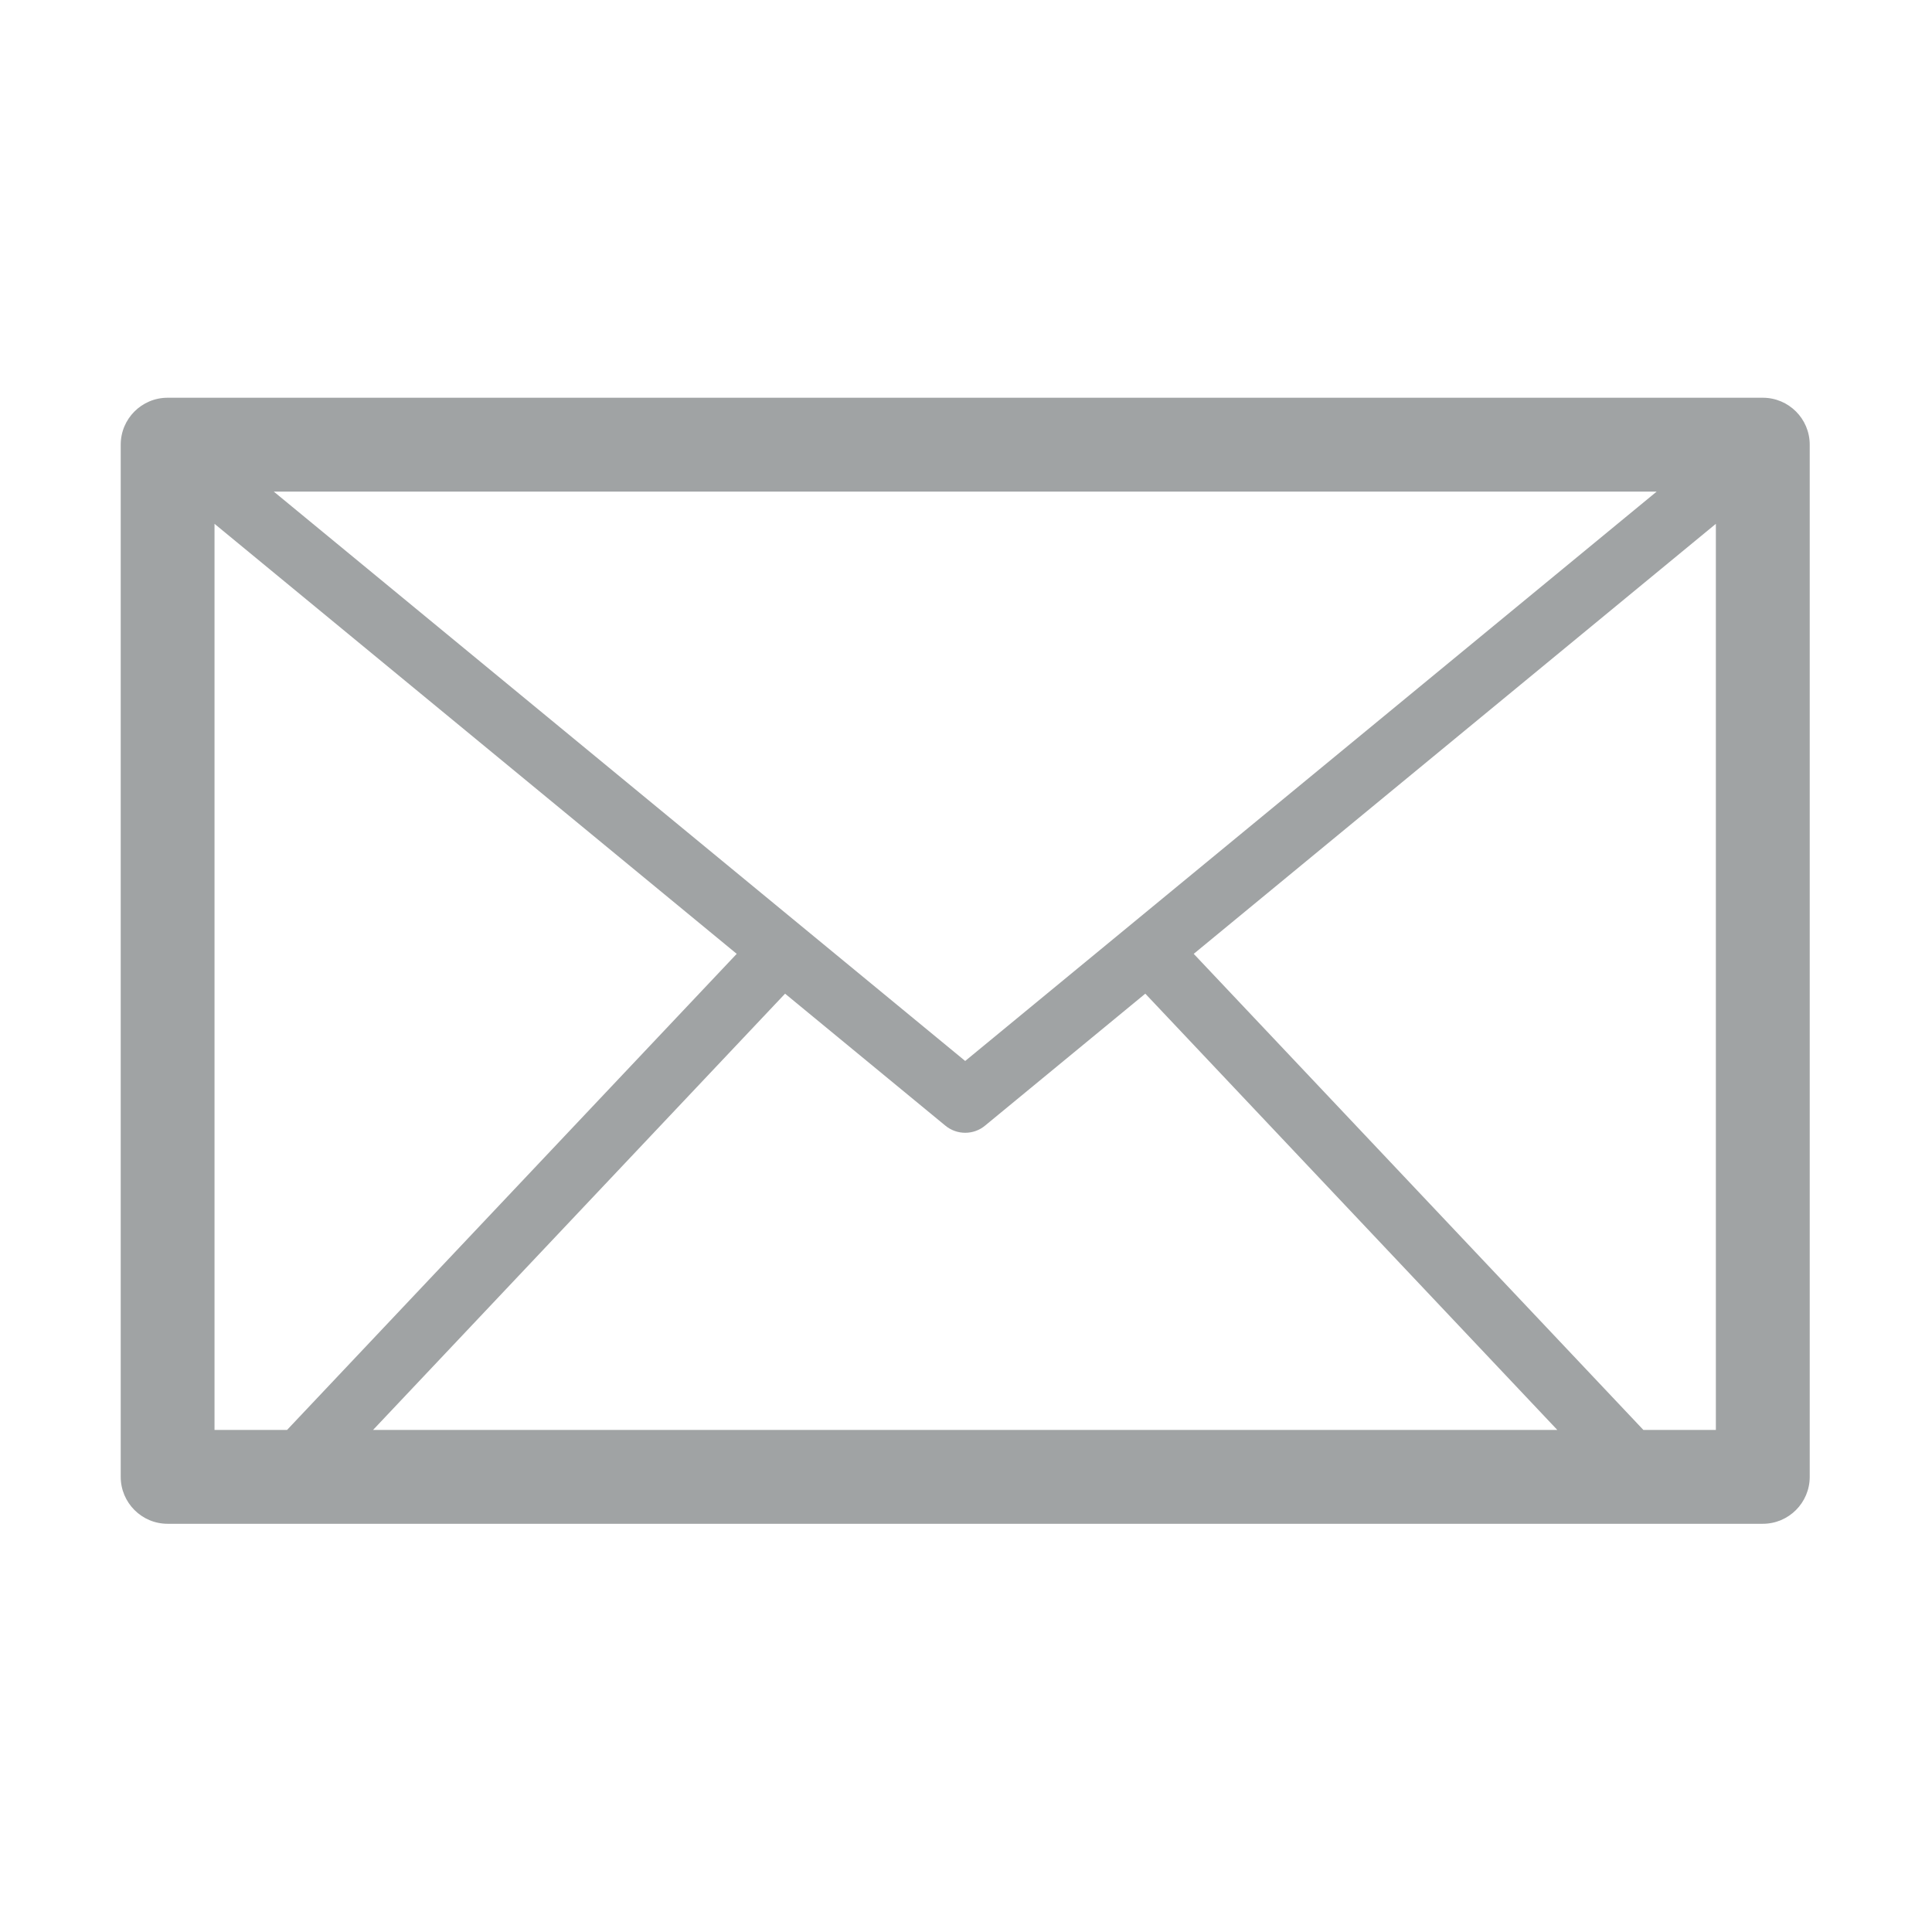 <svg width="31" height="31" viewBox="0 0 31 31" fill="none" xmlns="http://www.w3.org/2000/svg">
<path d="M28.285 6.382H2.689C2.274 6.382 1.937 6.719 1.937 7.135V23.697C1.937 24.112 2.274 24.45 2.689 24.45H28.285C28.701 24.45 29.038 24.112 29.038 23.697V7.135C29.038 6.719 28.701 6.382 28.285 6.382ZM15.168 18.061C15.261 18.138 15.374 18.176 15.487 18.176C15.601 18.176 15.714 18.138 15.806 18.061L18.377 15.944L24.988 22.944H5.986L12.597 15.944L15.168 18.061ZM15.487 17.024L4.393 7.888H26.582L15.487 17.024ZM3.442 8.405L11.821 15.305L4.606 22.944H3.442V8.405ZM26.369 22.944L19.154 15.305L27.532 8.405V22.944L26.369 22.944Z" fill="#A0A3A4"/>
</svg>
